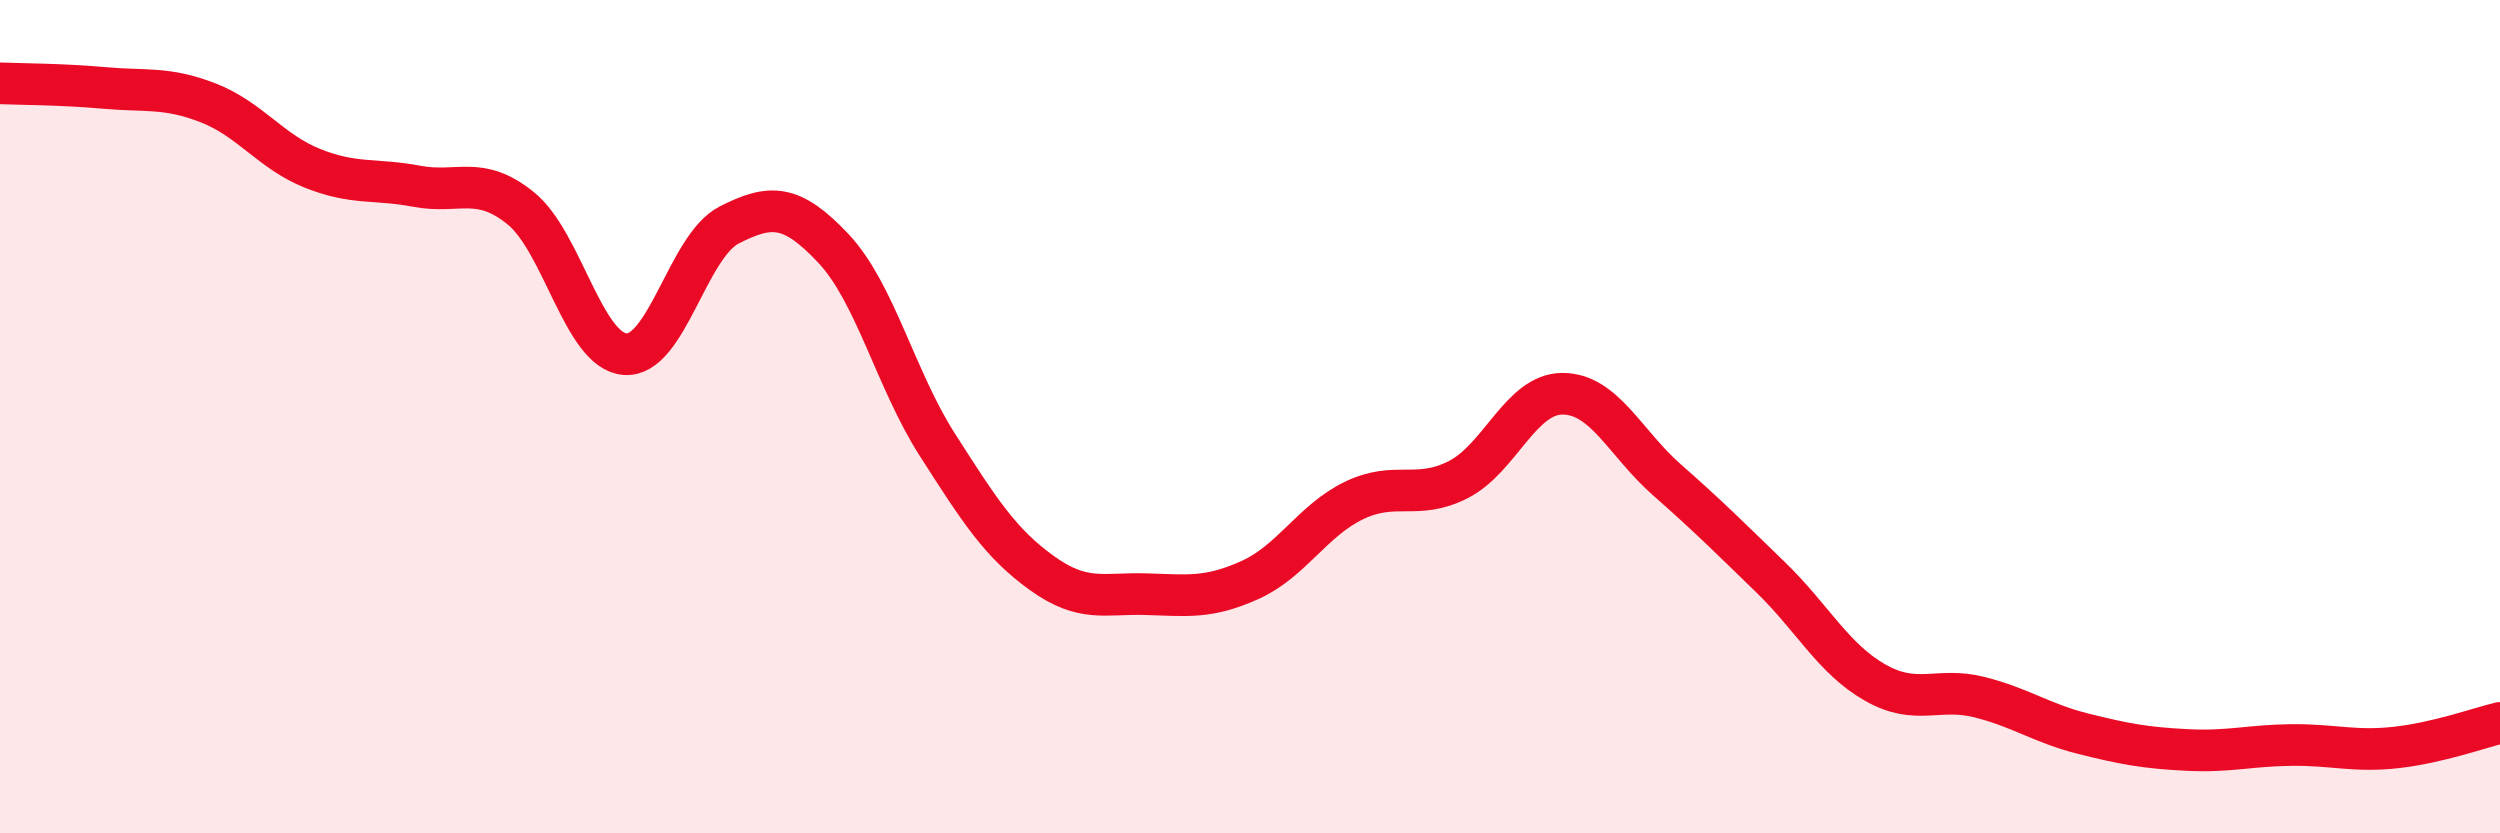 
    <svg width="60" height="20" viewBox="0 0 60 20" xmlns="http://www.w3.org/2000/svg">
      <path
        d="M 0,2 C 0.5,2.02 1.5,2.02 2.5,2.11 C 3.5,2.2 4,2.08 5,2.47 C 6,2.86 6.5,3.64 7.5,4.04 C 8.5,4.44 9,4.28 10,4.47 C 11,4.66 11.5,4.19 12.5,5 C 13.5,5.81 14,8.42 15,8.5 C 16,8.58 16.5,5.91 17.5,5.4 C 18.5,4.89 19,4.9 20,5.96 C 21,7.02 21.5,9.12 22.5,10.68 C 23.5,12.24 24,13.03 25,13.75 C 26,14.47 26.5,14.23 27.5,14.26 C 28.5,14.29 29,14.37 30,13.92 C 31,13.47 31.5,12.49 32.5,12.01 C 33.5,11.53 34,12.02 35,11.51 C 36,11 36.5,9.45 37.5,9.45 C 38.5,9.45 39,10.63 40,11.51 C 41,12.39 41.5,12.89 42.5,13.86 C 43.5,14.83 44,15.81 45,16.38 C 46,16.95 46.5,16.48 47.5,16.73 C 48.5,16.98 49,17.36 50,17.61 C 51,17.86 51.5,17.95 52.5,18 C 53.5,18.05 54,17.89 55,17.88 C 56,17.87 56.5,18.05 57.5,17.94 C 58.5,17.83 59.5,17.47 60,17.35L60 20L0 20Z"
        fill="#EB0A25"
        opacity="0.1"
        stroke-linecap="round"
        stroke-linejoin="round"
      />
      <path
        d="M 0,2 C 0.5,2.02 1.5,2.02 2.5,2.11 C 3.5,2.2 4,2.08 5,2.47 C 6,2.86 6.5,3.64 7.5,4.04 C 8.5,4.44 9,4.28 10,4.47 C 11,4.66 11.5,4.19 12.5,5 C 13.5,5.81 14,8.42 15,8.5 C 16,8.58 16.5,5.91 17.5,5.4 C 18.5,4.89 19,4.9 20,5.96 C 21,7.02 21.5,9.12 22.5,10.68 C 23.5,12.24 24,13.03 25,13.75 C 26,14.47 26.5,14.23 27.5,14.26 C 28.5,14.29 29,14.37 30,13.92 C 31,13.47 31.5,12.49 32.5,12.01 C 33.5,11.53 34,12.02 35,11.51 C 36,11 36.5,9.45 37.5,9.45 C 38.5,9.45 39,10.63 40,11.51 C 41,12.39 41.5,12.89 42.5,13.86 C 43.5,14.83 44,15.81 45,16.38 C 46,16.95 46.5,16.48 47.5,16.73 C 48.5,16.98 49,17.36 50,17.61 C 51,17.86 51.5,17.95 52.5,18 C 53.5,18.05 54,17.89 55,17.88 C 56,17.87 56.5,18.05 57.5,17.94 C 58.5,17.83 59.5,17.47 60,17.35"
        stroke="#EB0A25"
        stroke-width="1"
        fill="none"
        stroke-linecap="round"
        stroke-linejoin="round"
      />
    </svg>
  